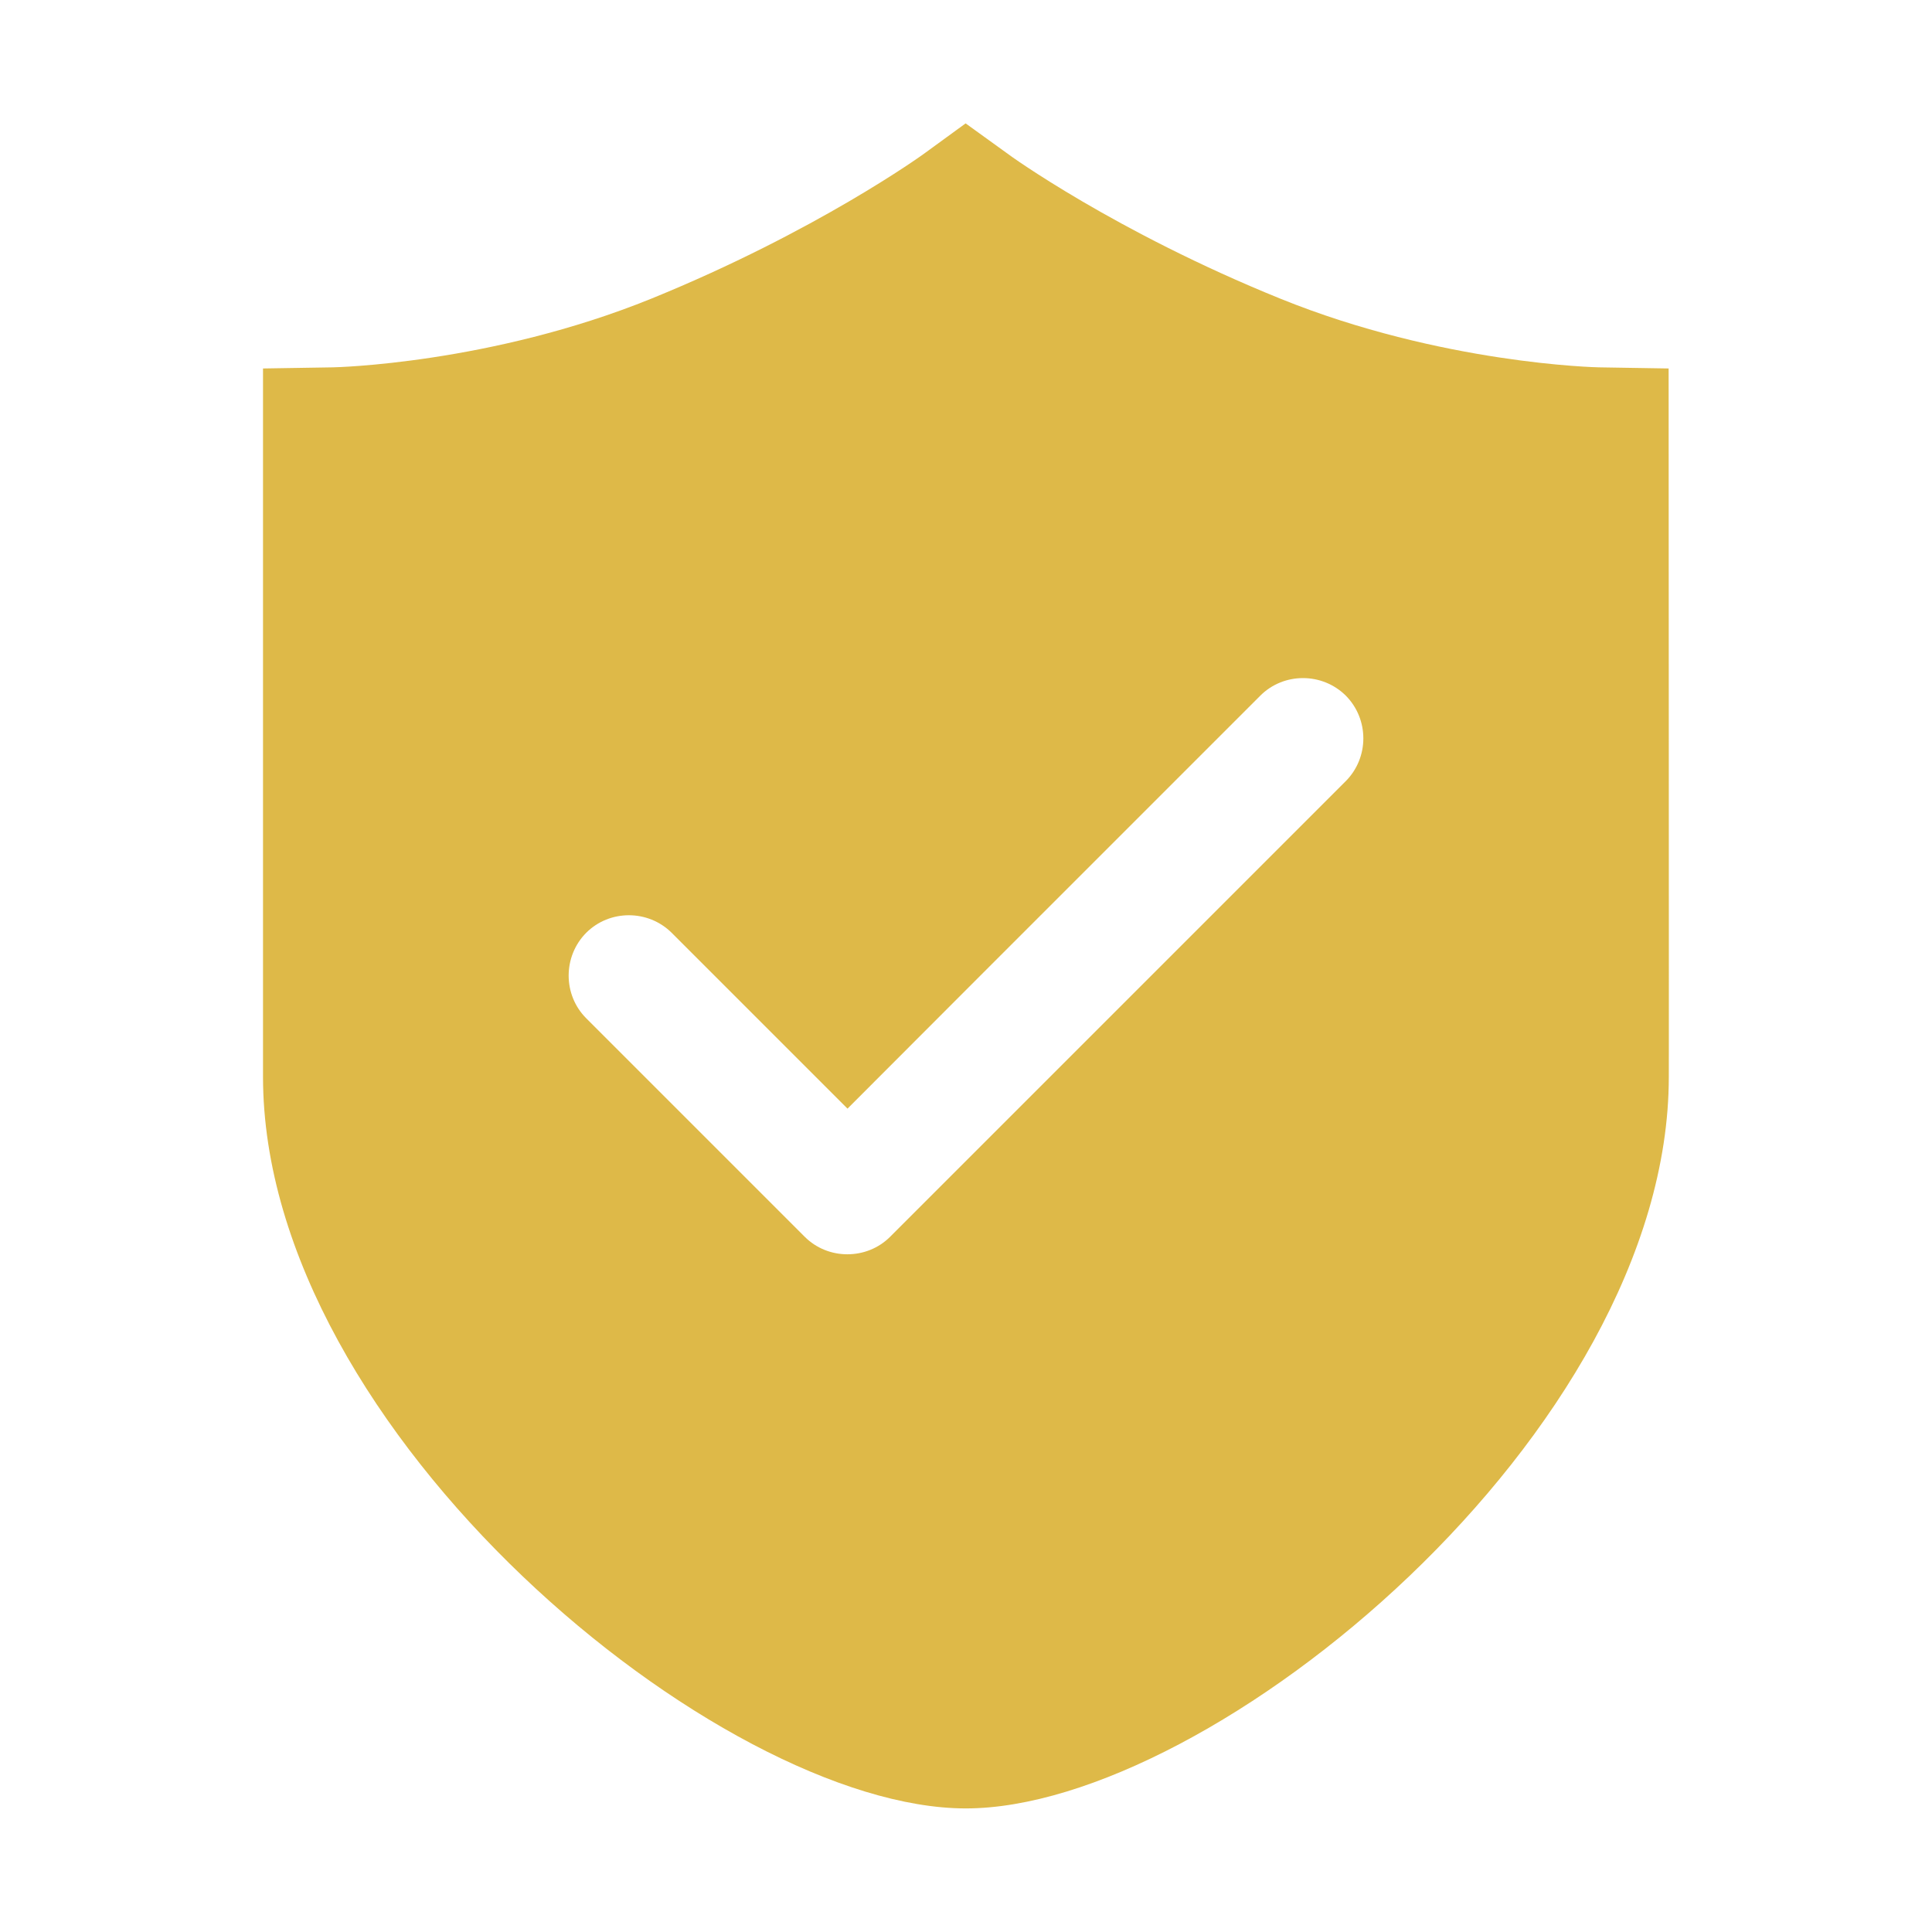 <?xml version="1.0" standalone="no"?><!DOCTYPE svg PUBLIC "-//W3C//DTD SVG 1.1//EN" "http://www.w3.org/Graphics/SVG/1.1/DTD/svg11.dtd"><svg t="1735523263507" class="icon" viewBox="0 0 1024 1024" version="1.1" xmlns="http://www.w3.org/2000/svg" p-id="30796" xmlns:xlink="http://www.w3.org/1999/xlink" width="200" height="200"><path d="M884.4 195.3l-36.9-0.6c-0.9 0-83.5-1.8-168.9-36.4-87.6-35.5-144-76.3-144.5-76.8l-22.3-16.1-22.1 16.1c-0.5 0.4-57 41.2-144.5 76.8-85.3 34.6-168 36.4-168.8 36.4l-37 0.6v375.4c0 188.5 242.3 387.8 372.5 387.8 130.3 0 372.6-199.3 372.6-387.8 0.1 0.2-0.1-375.4-0.1-375.4zM520.2 516.5L668 368.7c12.4-12.4 32.8-12.4 45.3 0 12.4 12.5 12.4 32.8 0 45.3L471.8 655.5c-6.2 6.2-14.4 9.3-22.7 9.3-8.2 0-16.4-3.1-22.6-9.3L310.7 539.7c-12.4-12.4-12.4-32.8 0-45.3 12.4-12.4 32.8-12.4 45.3 0l93.2 93.2 71-71.1" fill="#deb948" p-id="30797"></path></svg>